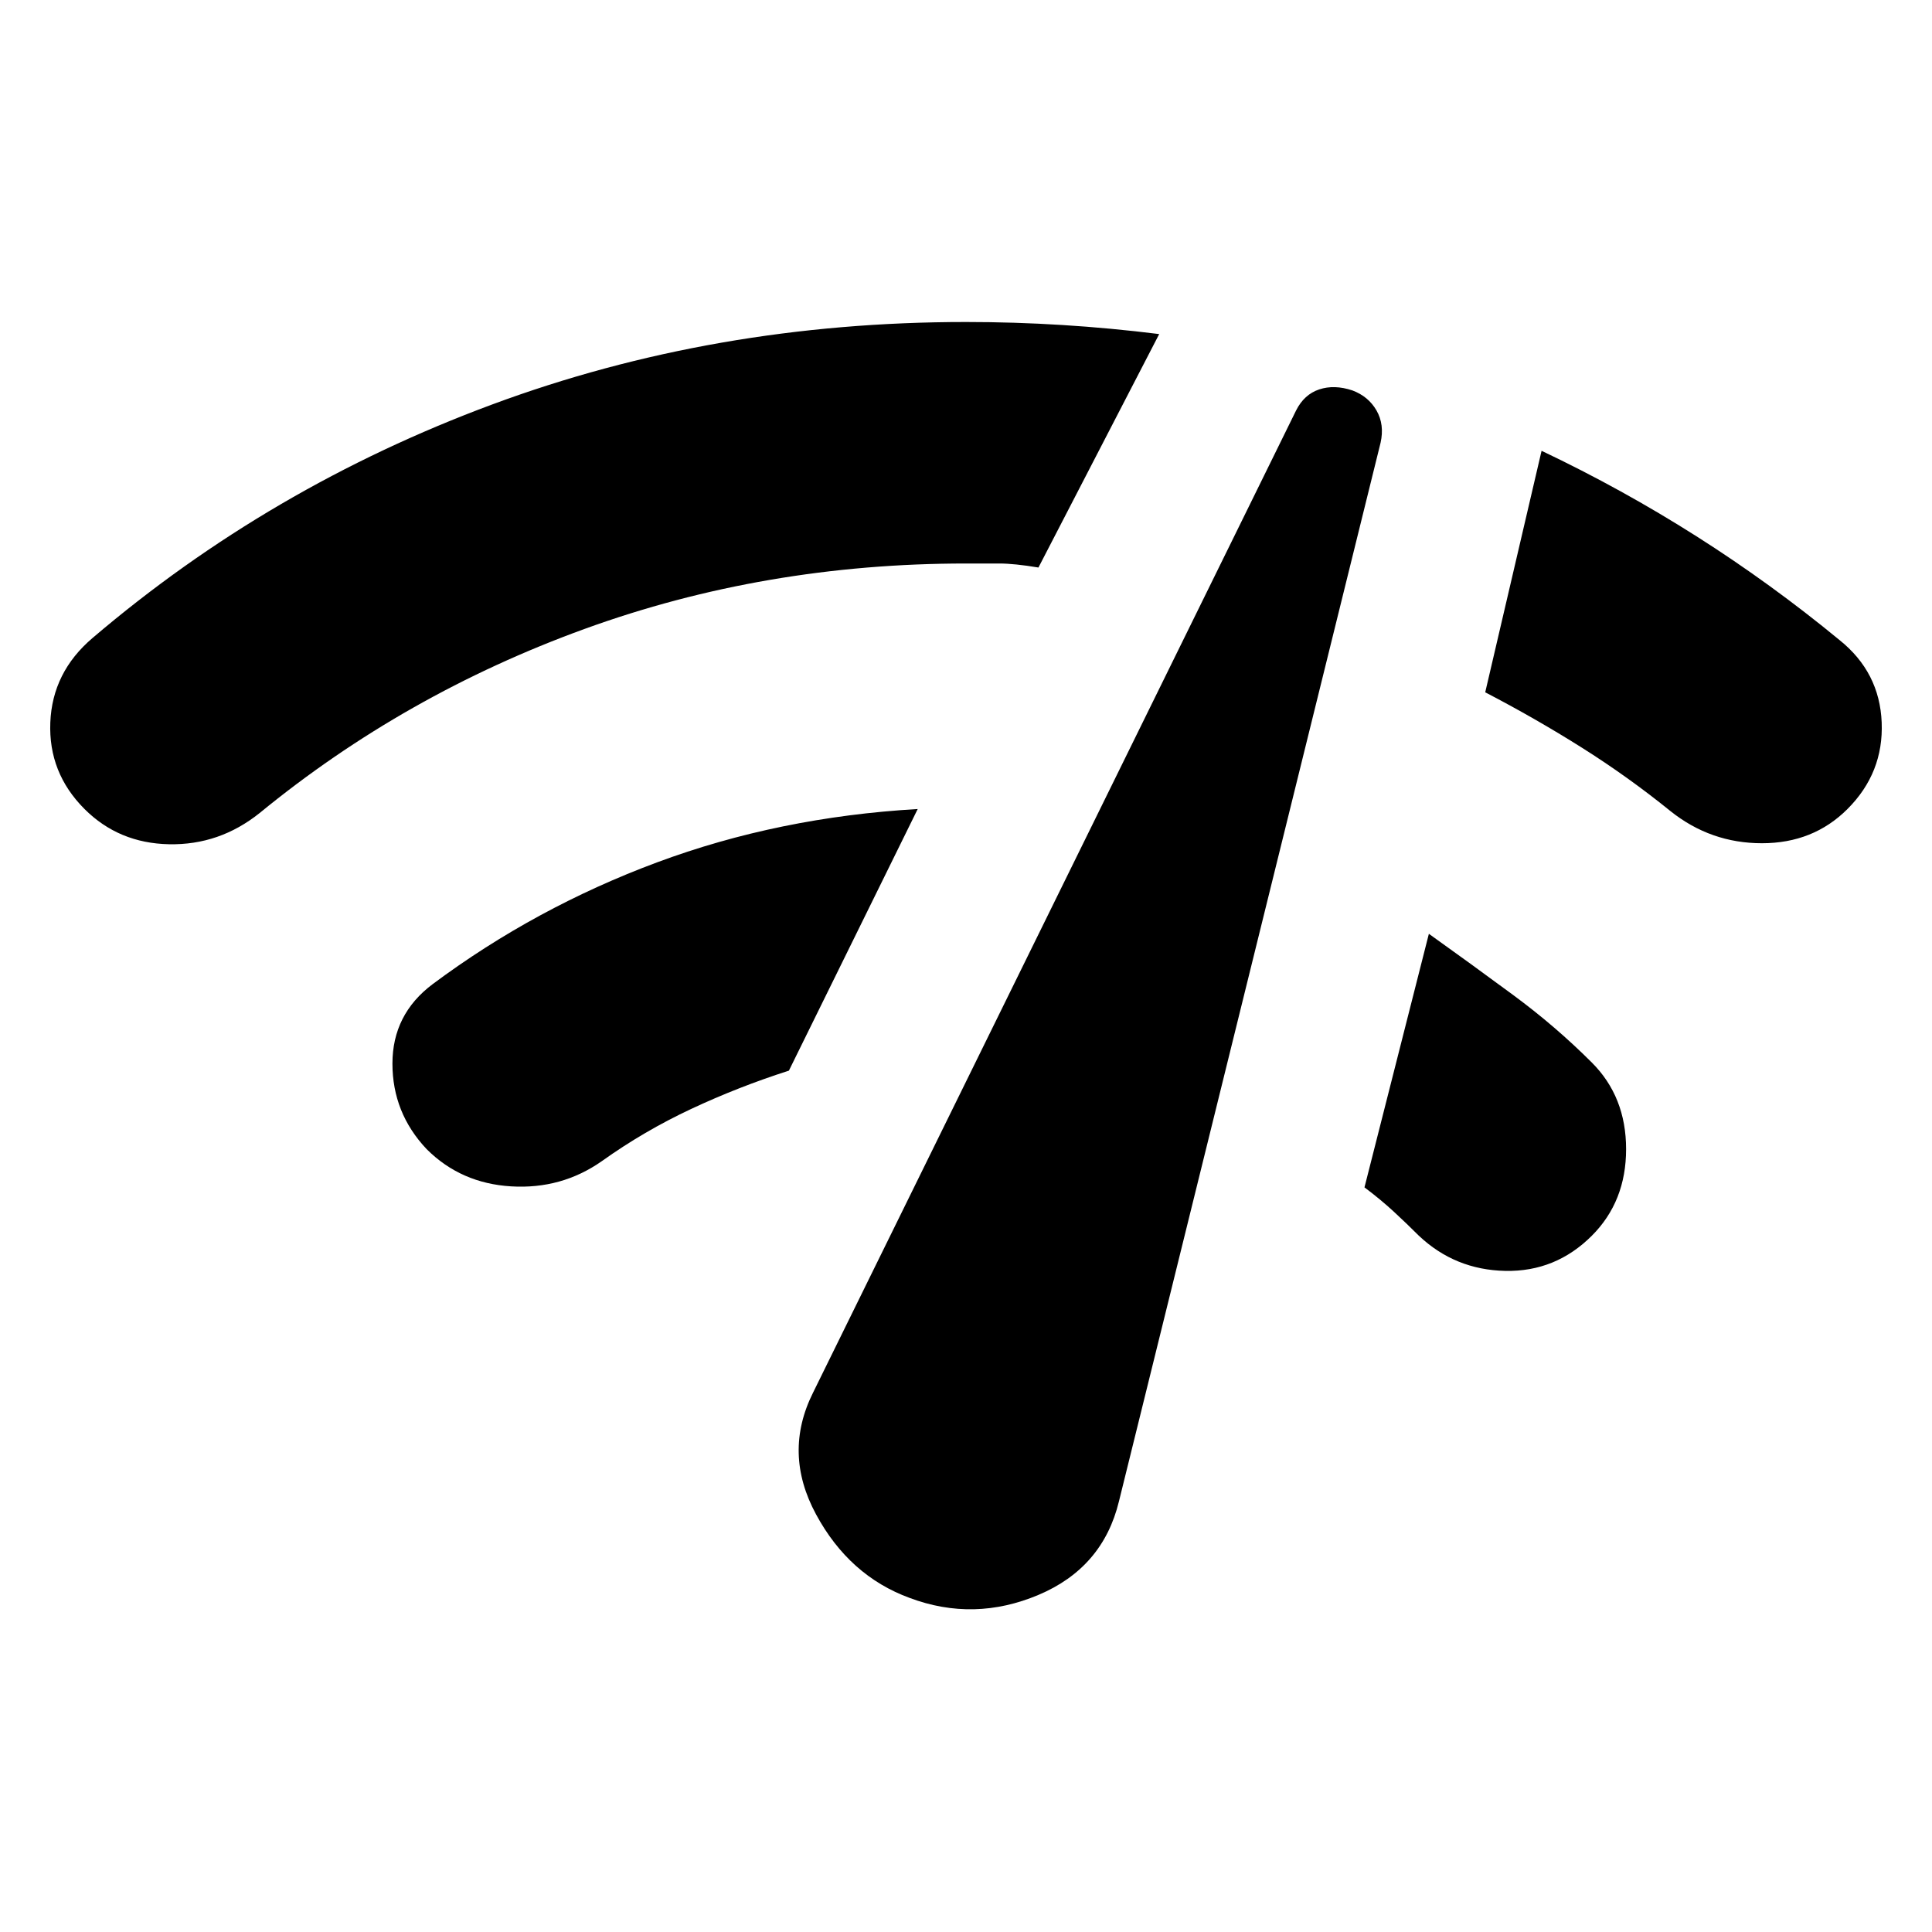<svg xmlns="http://www.w3.org/2000/svg" height="24" viewBox="0 -960 960 960" width="24"><path d="M42-558q-18-18-17-43t21-42q88-75 198.5-116T480-800q24 0 48 1.5t48 4.5l-60 116q-12-2-19.5-2H480q-100 0-189.5 32.5T129-556q-20 16-45 15.5T42-558Zm170 169q-17-18-17-42.5t20-39.5q51-38 111.5-60.5T456-558l-64 130q-25 8-48.5 19T299-383q-20 14-45 12.5T212-389Zm240 223q-30-11-46.5-41.5T404-268l240-488q4-8 11.5-10.5t16.5.5q8 3 12 10t2 16L556-214q-8 33-40 46.5t-64 1.5Zm286-450 28-120q40 19 77 42.5t71 51.5q20 16 21 41t-17 43q-17 17-42.5 17T830-557q-21-17-44-31.5T738-616Zm53 270q-18 18-43 17.5T705-346q-6-6-12.5-12T678-370l32-126q21 15 42 30.5t39 33.5q17 17 17 43t-17 43Z"/></svg>